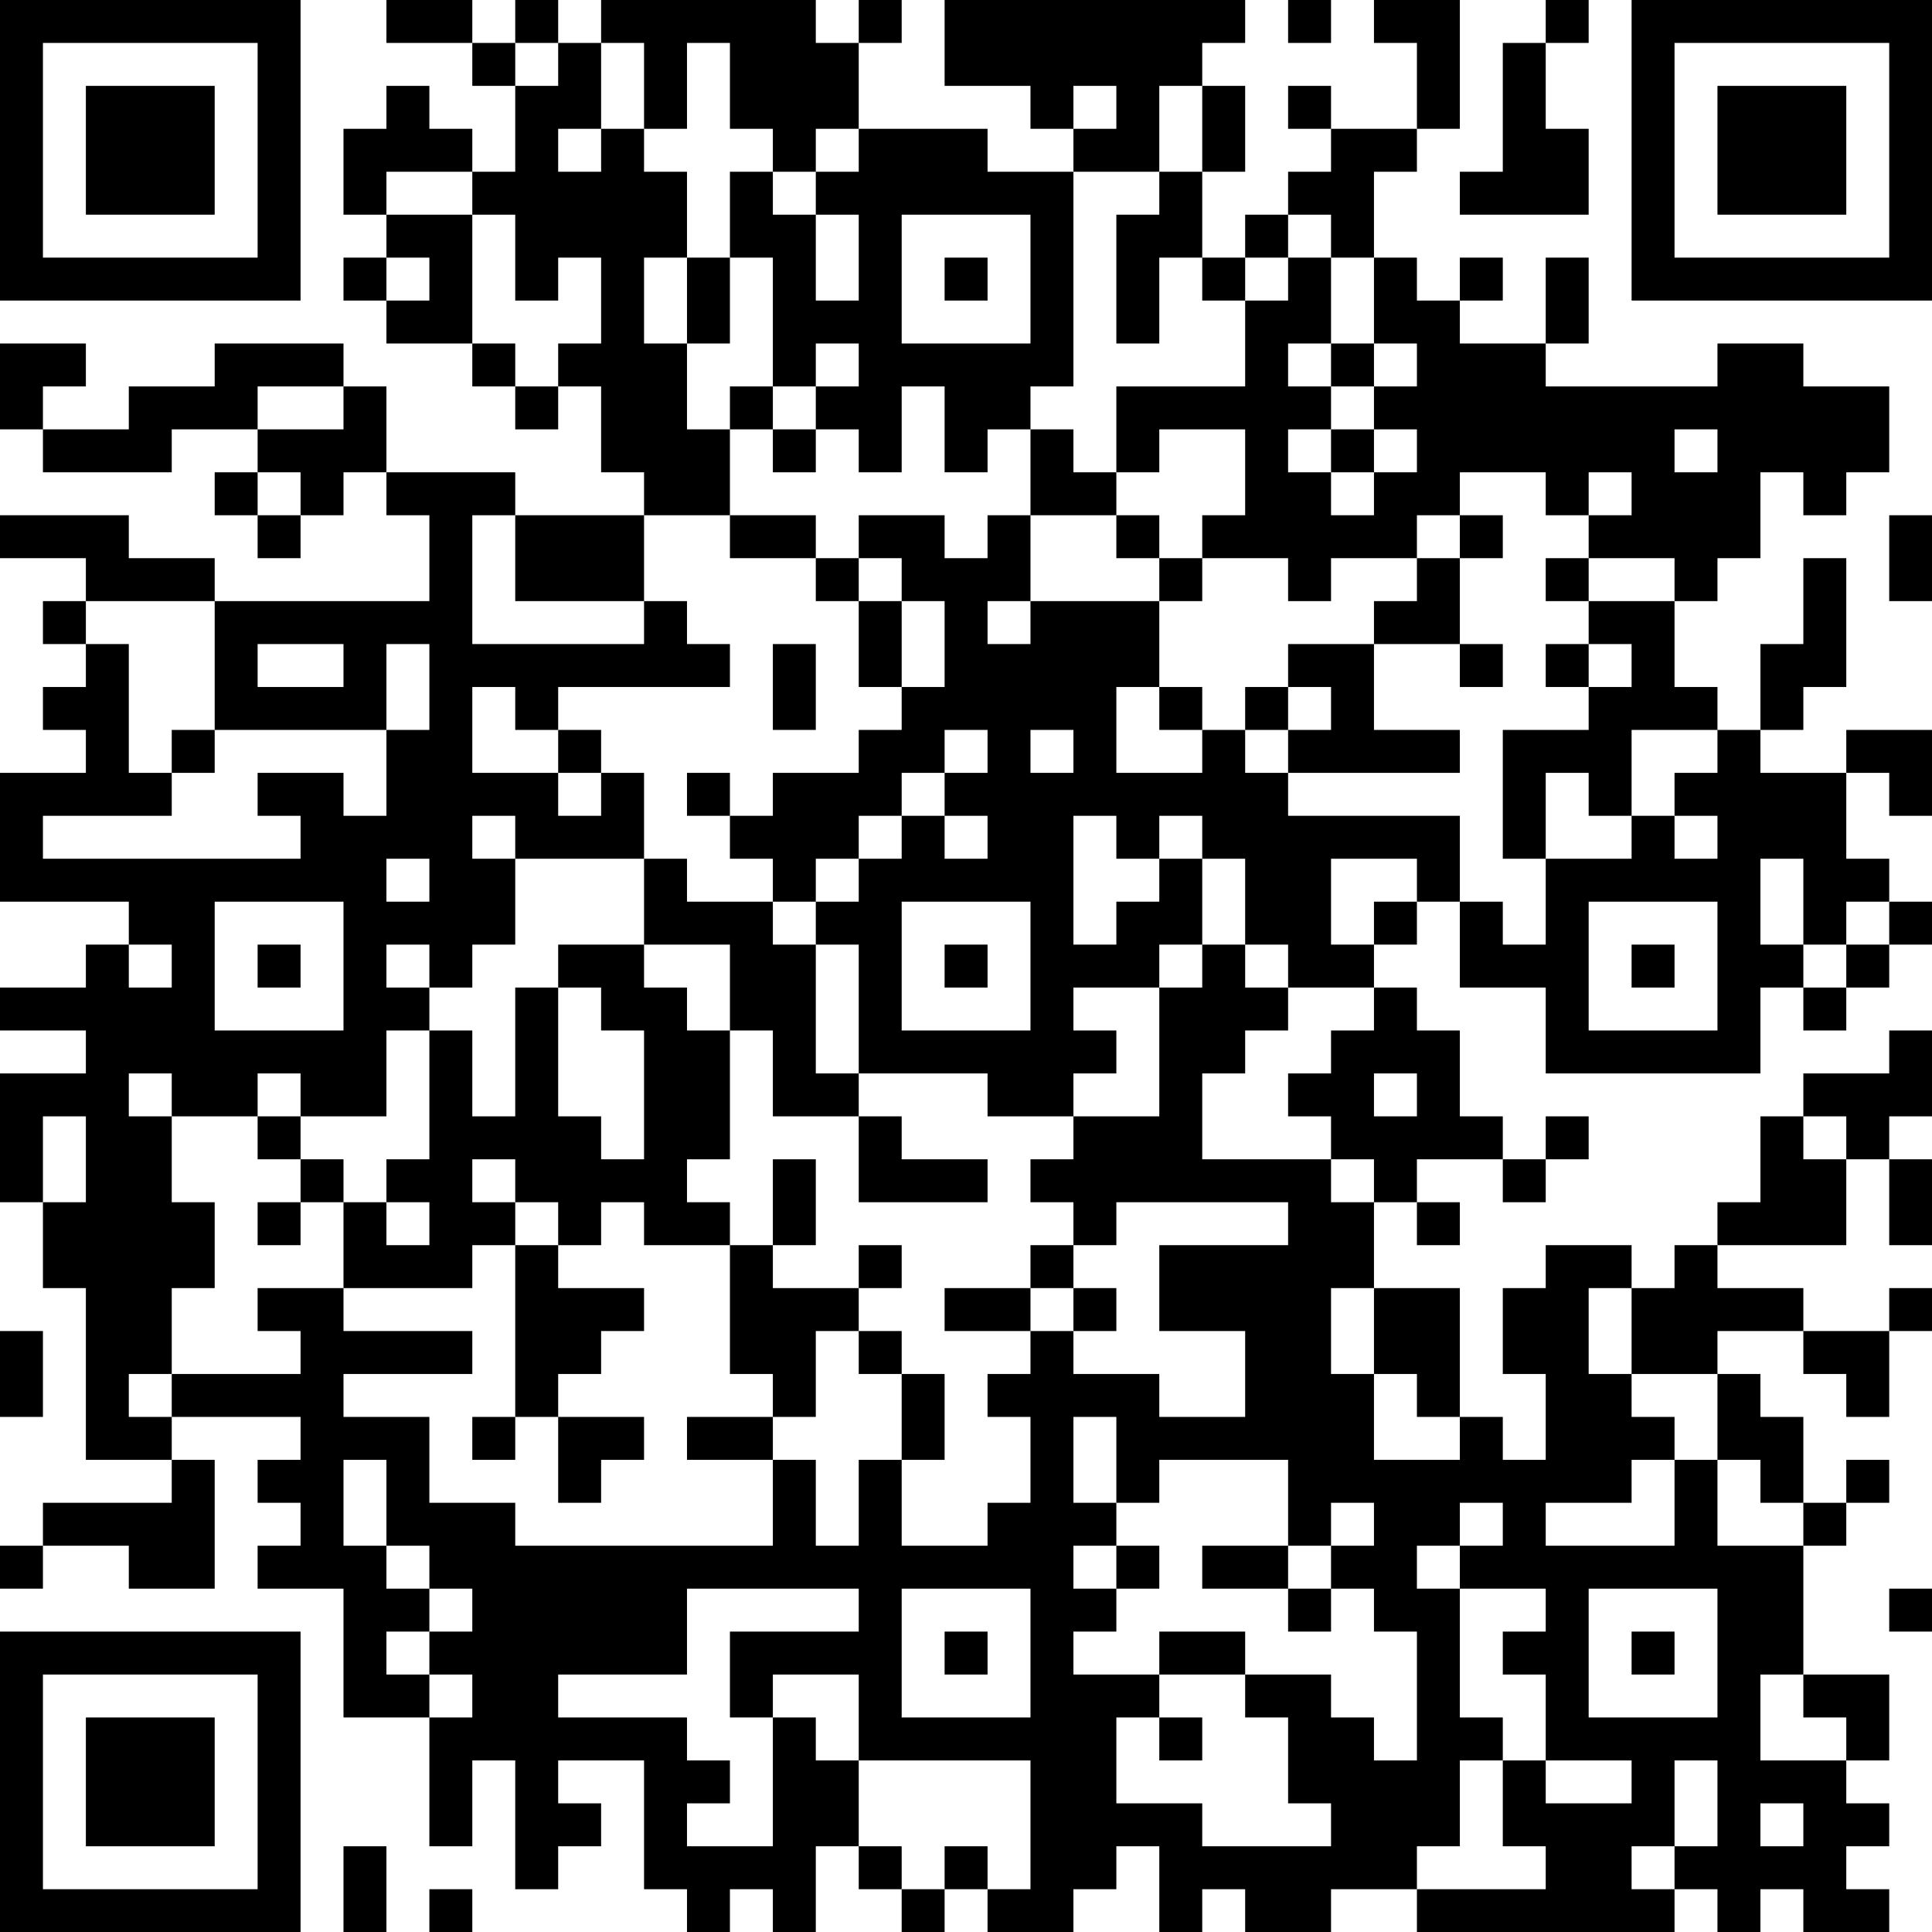 <?xml version="1.0" encoding="UTF-8"?>
<svg xmlns="http://www.w3.org/2000/svg" version="1.1" width="250" height="250" viewBox="0 0 250 250"><rect x="0" y="0" width="250" height="250" fill="#ffffff"/><g transform="scale(5.556)"><g transform="translate(0,0)"><path fill-rule="evenodd" d="M9 0L9 1L11 1L11 2L12 2L12 4L11 4L11 3L10 3L10 2L9 2L9 3L8 3L8 5L9 5L9 6L8 6L8 7L9 7L9 8L11 8L11 9L12 9L12 10L13 10L13 9L14 9L14 11L15 11L15 12L12 12L12 11L9 11L9 9L8 9L8 8L5 8L5 9L3 9L3 10L1 10L1 9L2 9L2 8L0 8L0 10L1 10L1 11L4 11L4 10L6 10L6 11L5 11L5 12L6 12L6 13L7 13L7 12L8 12L8 11L9 11L9 12L10 12L10 14L5 14L5 13L3 13L3 12L0 12L0 13L2 13L2 14L1 14L1 15L2 15L2 16L1 16L1 17L2 17L2 18L0 18L0 21L3 21L3 22L2 22L2 23L0 23L0 24L2 24L2 25L0 25L0 28L1 28L1 30L2 30L2 34L4 34L4 35L1 35L1 36L0 36L0 37L1 37L1 36L3 36L3 37L5 37L5 34L4 34L4 33L7 33L7 34L6 34L6 35L7 35L7 36L6 36L6 37L8 37L8 40L10 40L10 43L11 43L11 41L12 41L12 44L13 44L13 43L14 43L14 42L13 42L13 41L15 41L15 44L16 44L16 45L17 45L17 44L18 44L18 45L19 45L19 43L20 43L20 44L21 44L21 45L22 45L22 44L23 44L23 45L25 45L25 44L26 44L26 43L27 43L27 45L28 45L28 44L29 44L29 45L31 45L31 44L33 44L33 45L39 45L39 44L40 44L40 45L41 45L41 44L42 44L42 45L44 45L44 44L43 44L43 43L44 43L44 42L43 42L43 41L44 41L44 39L42 39L42 36L43 36L43 35L44 35L44 34L43 34L43 35L42 35L42 33L41 33L41 32L40 32L40 31L42 31L42 32L43 32L43 33L44 33L44 31L45 31L45 30L44 30L44 31L42 31L42 30L40 30L40 29L43 29L43 27L44 27L44 29L45 29L45 27L44 27L44 26L45 26L45 24L44 24L44 25L42 25L42 26L41 26L41 28L40 28L40 29L39 29L39 30L38 30L38 29L36 29L36 30L35 30L35 32L36 32L36 34L35 34L35 33L34 33L34 30L32 30L32 28L33 28L33 29L34 29L34 28L33 28L33 27L35 27L35 28L36 28L36 27L37 27L37 26L36 26L36 27L35 27L35 26L34 26L34 24L33 24L33 23L32 23L32 22L33 22L33 21L34 21L34 23L36 23L36 25L41 25L41 23L42 23L42 24L43 24L43 23L44 23L44 22L45 22L45 21L44 21L44 20L43 20L43 18L44 18L44 19L45 19L45 17L43 17L43 18L41 18L41 17L42 17L42 16L43 16L43 13L42 13L42 15L41 15L41 17L40 17L40 16L39 16L39 14L40 14L40 13L41 13L41 11L42 11L42 12L43 12L43 11L44 11L44 9L42 9L42 8L40 8L40 9L36 9L36 8L37 8L37 6L36 6L36 8L34 8L34 7L35 7L35 6L34 6L34 7L33 7L33 6L32 6L32 4L33 4L33 3L34 3L34 0L32 0L32 1L33 1L33 3L31 3L31 2L30 2L30 3L31 3L31 4L30 4L30 5L29 5L29 6L28 6L28 4L29 4L29 2L28 2L28 1L29 1L29 0L22 0L22 2L24 2L24 3L25 3L25 4L23 4L23 3L20 3L20 1L21 1L21 0L20 0L20 1L19 1L19 0L14 0L14 1L13 1L13 0L12 0L12 1L11 1L11 0ZM30 0L30 1L31 1L31 0ZM36 0L36 1L35 1L35 4L34 4L34 5L37 5L37 3L36 3L36 1L37 1L37 0ZM12 1L12 2L13 2L13 1ZM14 1L14 3L13 3L13 4L14 4L14 3L15 3L15 4L16 4L16 6L15 6L15 8L16 8L16 10L17 10L17 12L15 12L15 14L12 14L12 12L11 12L11 15L15 15L15 14L16 14L16 15L17 15L17 16L13 16L13 17L12 17L12 16L11 16L11 18L13 18L13 19L14 19L14 18L15 18L15 20L12 20L12 19L11 19L11 20L12 20L12 22L11 22L11 23L10 23L10 22L9 22L9 23L10 23L10 24L9 24L9 26L7 26L7 25L6 25L6 26L4 26L4 25L3 25L3 26L4 26L4 28L5 28L5 30L4 30L4 32L3 32L3 33L4 33L4 32L7 32L7 31L6 31L6 30L8 30L8 31L11 31L11 32L8 32L8 33L10 33L10 35L12 35L12 36L18 36L18 34L19 34L19 36L20 36L20 34L21 34L21 36L23 36L23 35L24 35L24 33L23 33L23 32L24 32L24 31L25 31L25 32L27 32L27 33L29 33L29 31L27 31L27 29L30 29L30 28L26 28L26 29L25 29L25 28L24 28L24 27L25 27L25 26L27 26L27 23L28 23L28 22L29 22L29 23L30 23L30 24L29 24L29 25L28 25L28 27L31 27L31 28L32 28L32 27L31 27L31 26L30 26L30 25L31 25L31 24L32 24L32 23L30 23L30 22L29 22L29 20L28 20L28 19L27 19L27 20L26 20L26 19L25 19L25 22L26 22L26 21L27 21L27 20L28 20L28 22L27 22L27 23L25 23L25 24L26 24L26 25L25 25L25 26L23 26L23 25L20 25L20 22L19 22L19 21L20 21L20 20L21 20L21 19L22 19L22 20L23 20L23 19L22 19L22 18L23 18L23 17L22 17L22 18L21 18L21 19L20 19L20 20L19 20L19 21L18 21L18 20L17 20L17 19L18 19L18 18L20 18L20 17L21 17L21 16L22 16L22 14L21 14L21 13L20 13L20 12L22 12L22 13L23 13L23 12L24 12L24 14L23 14L23 15L24 15L24 14L27 14L27 16L26 16L26 18L28 18L28 17L29 17L29 18L30 18L30 19L34 19L34 21L35 21L35 22L36 22L36 20L38 20L38 19L39 19L39 20L40 20L40 19L39 19L39 18L40 18L40 17L38 17L38 19L37 19L37 18L36 18L36 20L35 20L35 17L37 17L37 16L38 16L38 15L37 15L37 14L39 14L39 13L37 13L37 12L38 12L38 11L37 11L37 12L36 12L36 11L34 11L34 12L33 12L33 13L31 13L31 14L30 14L30 13L28 13L28 12L29 12L29 10L27 10L27 11L26 11L26 9L29 9L29 7L30 7L30 6L31 6L31 8L30 8L30 9L31 9L31 10L30 10L30 11L31 11L31 12L32 12L32 11L33 11L33 10L32 10L32 9L33 9L33 8L32 8L32 6L31 6L31 5L30 5L30 6L29 6L29 7L28 7L28 6L27 6L27 8L26 8L26 5L27 5L27 4L28 4L28 2L27 2L27 4L25 4L25 9L24 9L24 10L23 10L23 11L22 11L22 9L21 9L21 11L20 11L20 10L19 10L19 9L20 9L20 8L19 8L19 9L18 9L18 6L17 6L17 4L18 4L18 5L19 5L19 7L20 7L20 5L19 5L19 4L20 4L20 3L19 3L19 4L18 4L18 3L17 3L17 1L16 1L16 3L15 3L15 1ZM25 2L25 3L26 3L26 2ZM9 4L9 5L11 5L11 8L12 8L12 9L13 9L13 8L14 8L14 6L13 6L13 7L12 7L12 5L11 5L11 4ZM21 5L21 8L24 8L24 5ZM9 6L9 7L10 7L10 6ZM16 6L16 8L17 8L17 6ZM22 6L22 7L23 7L23 6ZM31 8L31 9L32 9L32 8ZM6 9L6 10L8 10L8 9ZM17 9L17 10L18 10L18 11L19 11L19 10L18 10L18 9ZM24 10L24 12L26 12L26 13L27 13L27 14L28 14L28 13L27 13L27 12L26 12L26 11L25 11L25 10ZM31 10L31 11L32 11L32 10ZM39 10L39 11L40 11L40 10ZM6 11L6 12L7 12L7 11ZM17 12L17 13L19 13L19 14L20 14L20 16L21 16L21 14L20 14L20 13L19 13L19 12ZM34 12L34 13L33 13L33 14L32 14L32 15L30 15L30 16L29 16L29 17L30 17L30 18L34 18L34 17L32 17L32 15L34 15L34 16L35 16L35 15L34 15L34 13L35 13L35 12ZM44 12L44 14L45 14L45 12ZM36 13L36 14L37 14L37 13ZM2 14L2 15L3 15L3 18L4 18L4 19L1 19L1 20L7 20L7 19L6 19L6 18L8 18L8 19L9 19L9 17L10 17L10 15L9 15L9 17L5 17L5 14ZM6 15L6 16L8 16L8 15ZM18 15L18 17L19 17L19 15ZM36 15L36 16L37 16L37 15ZM27 16L27 17L28 17L28 16ZM30 16L30 17L31 17L31 16ZM4 17L4 18L5 18L5 17ZM13 17L13 18L14 18L14 17ZM24 17L24 18L25 18L25 17ZM16 18L16 19L17 19L17 18ZM9 20L9 21L10 21L10 20ZM15 20L15 22L13 22L13 23L12 23L12 26L11 26L11 24L10 24L10 27L9 27L9 28L8 28L8 27L7 27L7 26L6 26L6 27L7 27L7 28L6 28L6 29L7 29L7 28L8 28L8 30L11 30L11 29L12 29L12 33L11 33L11 34L12 34L12 33L13 33L13 35L14 35L14 34L15 34L15 33L13 33L13 32L14 32L14 31L15 31L15 30L13 30L13 29L14 29L14 28L15 28L15 29L17 29L17 32L18 32L18 33L16 33L16 34L18 34L18 33L19 33L19 31L20 31L20 32L21 32L21 34L22 34L22 32L21 32L21 31L20 31L20 30L21 30L21 29L20 29L20 30L18 30L18 29L19 29L19 27L18 27L18 29L17 29L17 28L16 28L16 27L17 27L17 24L18 24L18 26L20 26L20 28L23 28L23 27L21 27L21 26L20 26L20 25L19 25L19 22L18 22L18 21L16 21L16 20ZM31 20L31 22L32 22L32 21L33 21L33 20ZM41 20L41 22L42 22L42 23L43 23L43 22L44 22L44 21L43 21L43 22L42 22L42 20ZM5 21L5 24L8 24L8 21ZM21 21L21 24L24 24L24 21ZM37 21L37 24L40 24L40 21ZM3 22L3 23L4 23L4 22ZM6 22L6 23L7 23L7 22ZM15 22L15 23L16 23L16 24L17 24L17 22ZM22 22L22 23L23 23L23 22ZM38 22L38 23L39 23L39 22ZM13 23L13 26L14 26L14 27L15 27L15 24L14 24L14 23ZM32 25L32 26L33 26L33 25ZM1 26L1 28L2 28L2 26ZM42 26L42 27L43 27L43 26ZM11 27L11 28L12 28L12 29L13 29L13 28L12 28L12 27ZM9 28L9 29L10 29L10 28ZM24 29L24 30L22 30L22 31L24 31L24 30L25 30L25 31L26 31L26 30L25 30L25 29ZM31 30L31 32L32 32L32 34L34 34L34 33L33 33L33 32L32 32L32 30ZM37 30L37 32L38 32L38 33L39 33L39 34L38 34L38 35L36 35L36 36L39 36L39 34L40 34L40 36L42 36L42 35L41 35L41 34L40 34L40 32L38 32L38 30ZM0 31L0 33L1 33L1 31ZM25 33L25 35L26 35L26 36L25 36L25 37L26 37L26 38L25 38L25 39L27 39L27 40L26 40L26 42L28 42L28 43L31 43L31 42L30 42L30 40L29 40L29 39L31 39L31 40L32 40L32 41L33 41L33 38L32 38L32 37L31 37L31 36L32 36L32 35L31 35L31 36L30 36L30 34L27 34L27 35L26 35L26 33ZM8 34L8 36L9 36L9 37L10 37L10 38L9 38L9 39L10 39L10 40L11 40L11 39L10 39L10 38L11 38L11 37L10 37L10 36L9 36L9 34ZM34 35L34 36L33 36L33 37L34 37L34 40L35 40L35 41L34 41L34 43L33 43L33 44L36 44L36 43L35 43L35 41L36 41L36 42L38 42L38 41L36 41L36 39L35 39L35 38L36 38L36 37L34 37L34 36L35 36L35 35ZM26 36L26 37L27 37L27 36ZM28 36L28 37L30 37L30 38L31 38L31 37L30 37L30 36ZM16 37L16 39L13 39L13 40L16 40L16 41L17 41L17 42L16 42L16 43L18 43L18 40L19 40L19 41L20 41L20 43L21 43L21 44L22 44L22 43L23 43L23 44L24 44L24 41L20 41L20 39L18 39L18 40L17 40L17 38L20 38L20 37ZM21 37L21 40L24 40L24 37ZM37 37L37 40L40 40L40 37ZM44 37L44 38L45 38L45 37ZM22 38L22 39L23 39L23 38ZM27 38L27 39L29 39L29 38ZM38 38L38 39L39 39L39 38ZM41 39L41 41L43 41L43 40L42 40L42 39ZM27 40L27 41L28 41L28 40ZM39 41L39 43L38 43L38 44L39 44L39 43L40 43L40 41ZM41 42L41 43L42 43L42 42ZM8 43L8 45L9 45L9 43ZM10 44L10 45L11 45L11 44ZM0 0L0 7L7 7L7 0ZM1 1L1 6L6 6L6 1ZM2 2L2 5L5 5L5 2ZM38 0L38 7L45 7L45 0ZM39 1L39 6L44 6L44 1ZM40 2L40 5L43 5L43 2ZM0 38L0 45L7 45L7 38ZM1 39L1 44L6 44L6 39ZM2 40L2 43L5 43L5 40Z" fill="#000000"/></g></g></svg>
